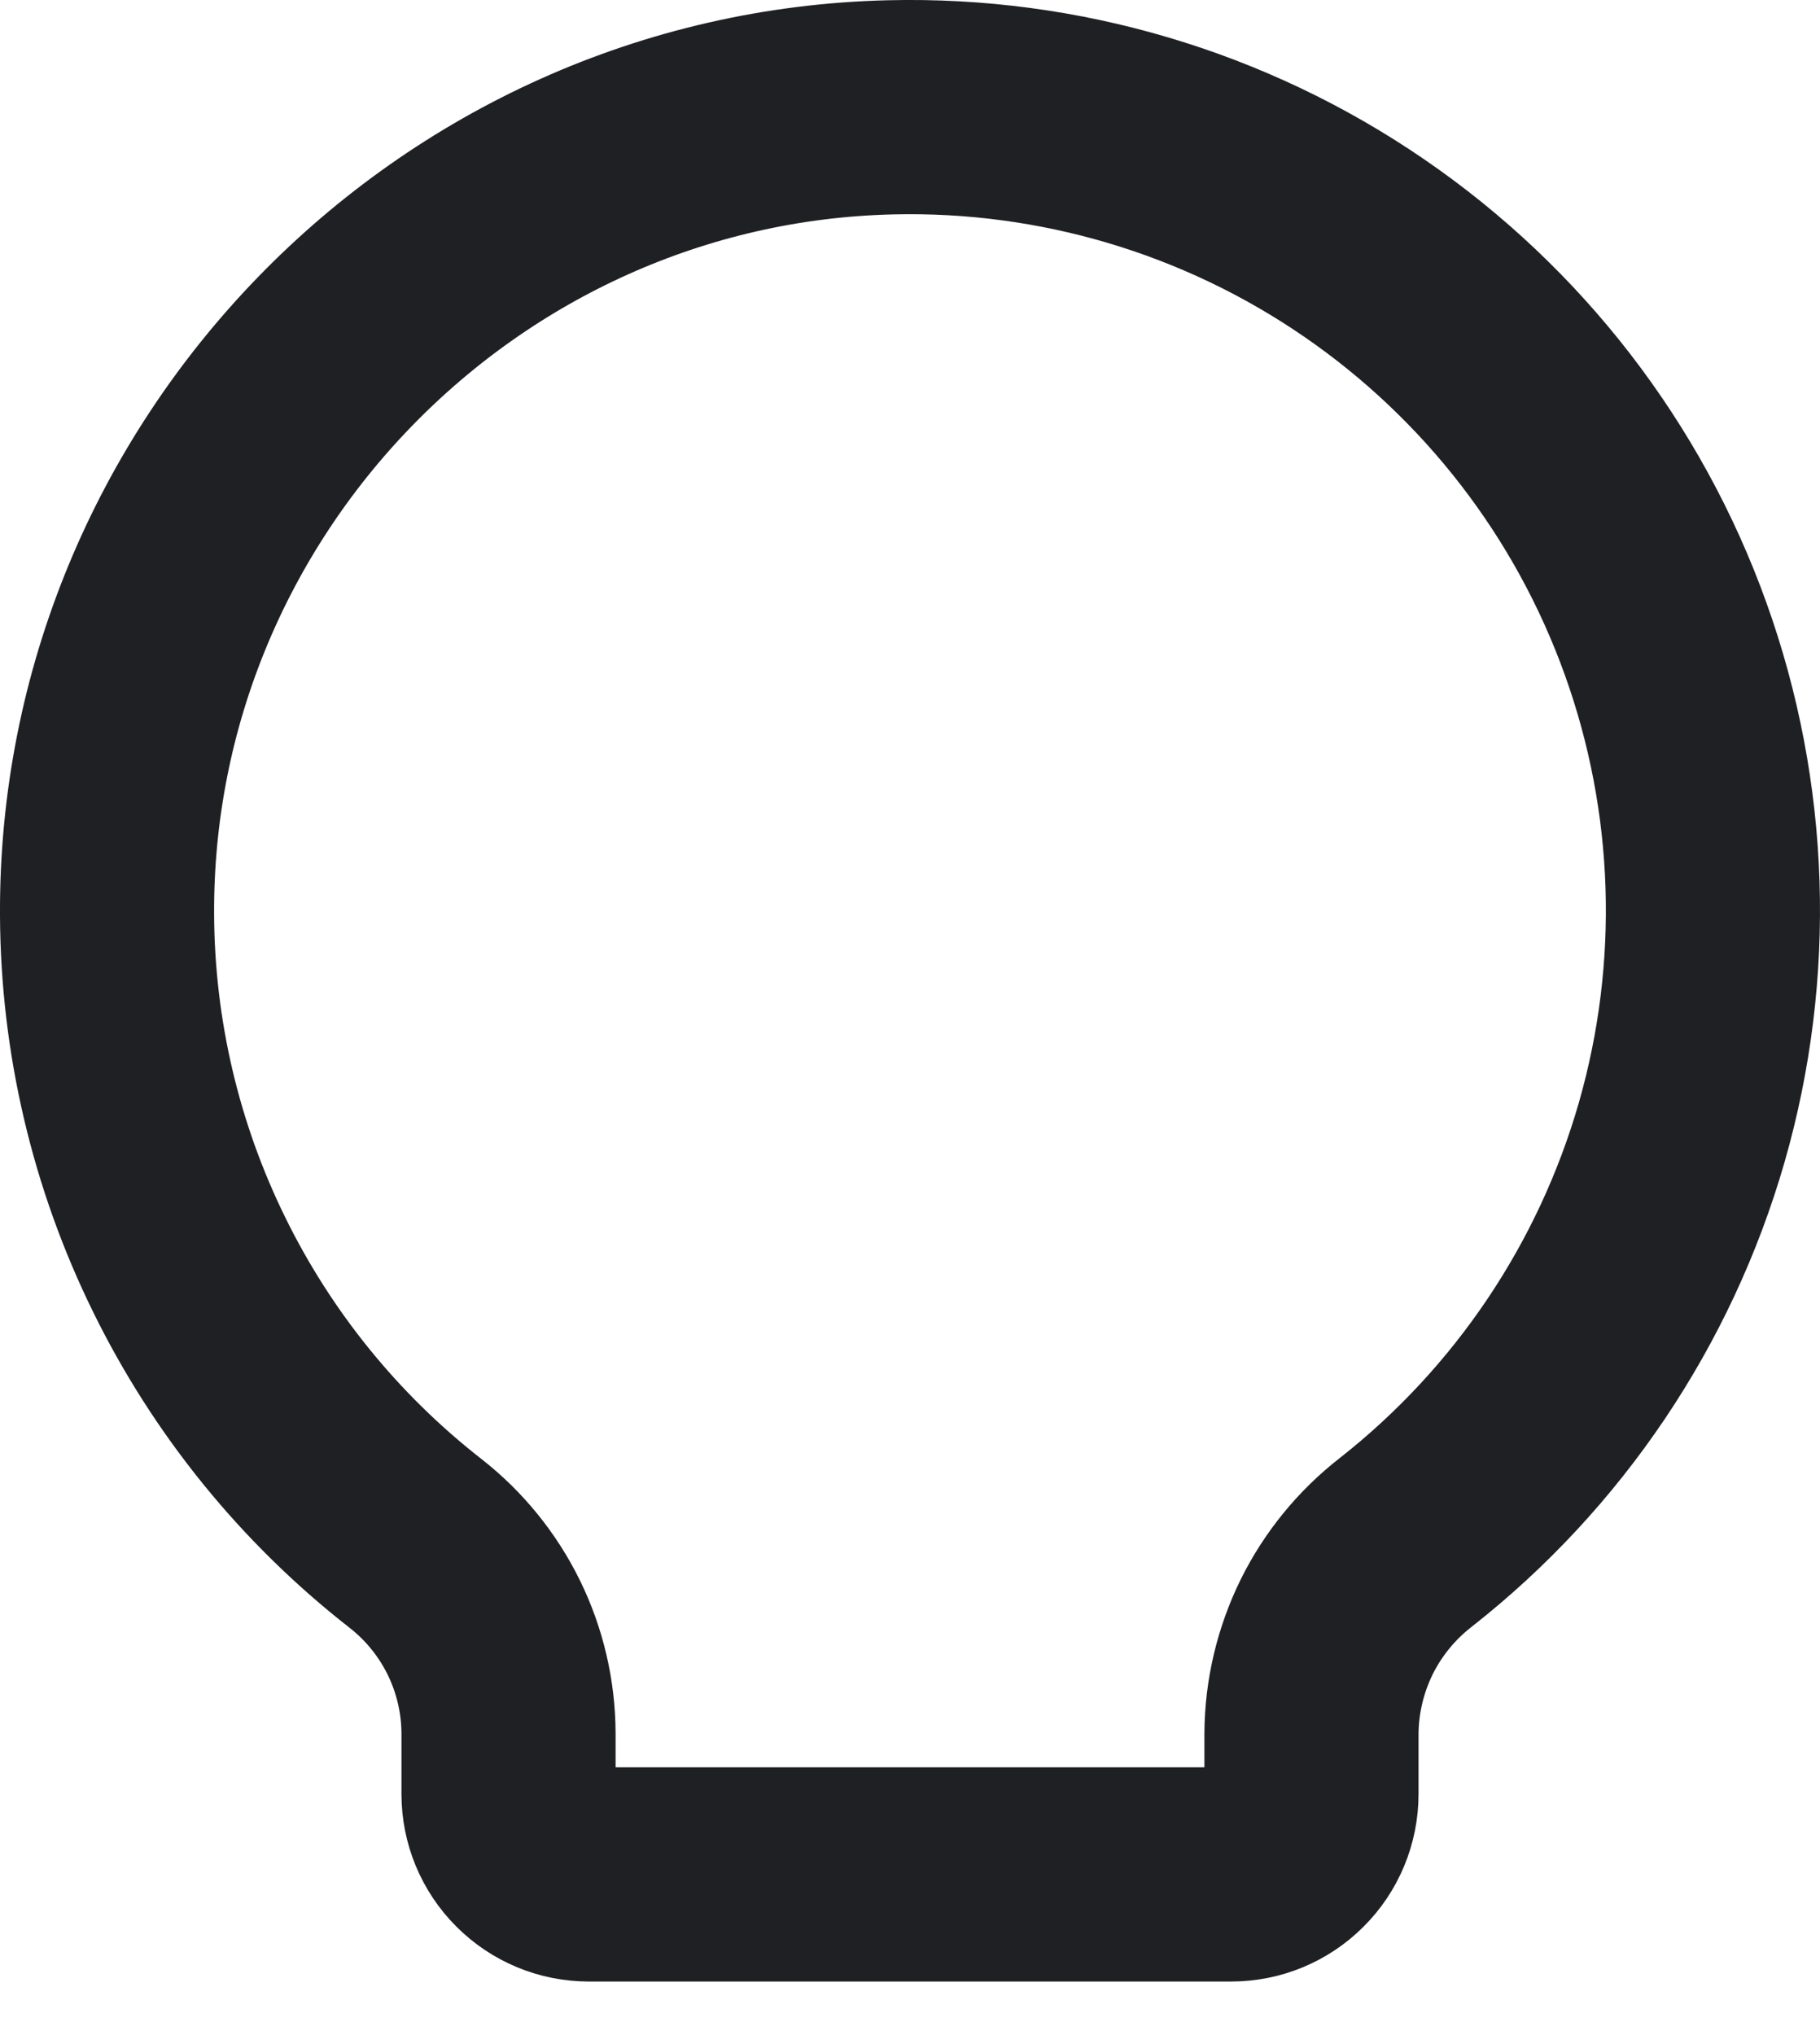 <?xml version="1.0" encoding="utf-8"?>
<svg xmlns="http://www.w3.org/2000/svg" fill="none" height="100%" overflow="visible" preserveAspectRatio="none" style="display: block;" viewBox="0 0 17 19" width="100%">
<path d="M3.878 14.407C2.987 13.711 2.264 12.821 1.766 11.805C1.267 10.79 1.005 9.674 1 8.542C0.978 4.477 4.255 1.098 8.319 1.002C9.894 0.964 11.441 1.423 12.74 2.314C14.04 3.205 15.026 4.482 15.558 5.964C16.091 7.447 16.143 9.059 15.708 10.573C15.272 12.087 14.371 13.426 13.132 14.399C12.86 14.61 12.638 14.881 12.485 15.19C12.333 15.5 12.252 15.84 12.25 16.185L12.25 16.75C12.25 16.949 12.171 17.14 12.03 17.28C11.89 17.421 11.699 17.5 11.5 17.5H5.5C5.301 17.5 5.11 17.421 4.97 17.28C4.829 17.14 4.75 16.949 4.75 16.75L4.75 16.185C4.749 15.842 4.67 15.503 4.519 15.195C4.368 14.888 4.149 14.618 3.878 14.407V14.407Z" id="Vector" stroke="#1F2024" stroke-linecap="round" stroke-width="2"/>
</svg>
